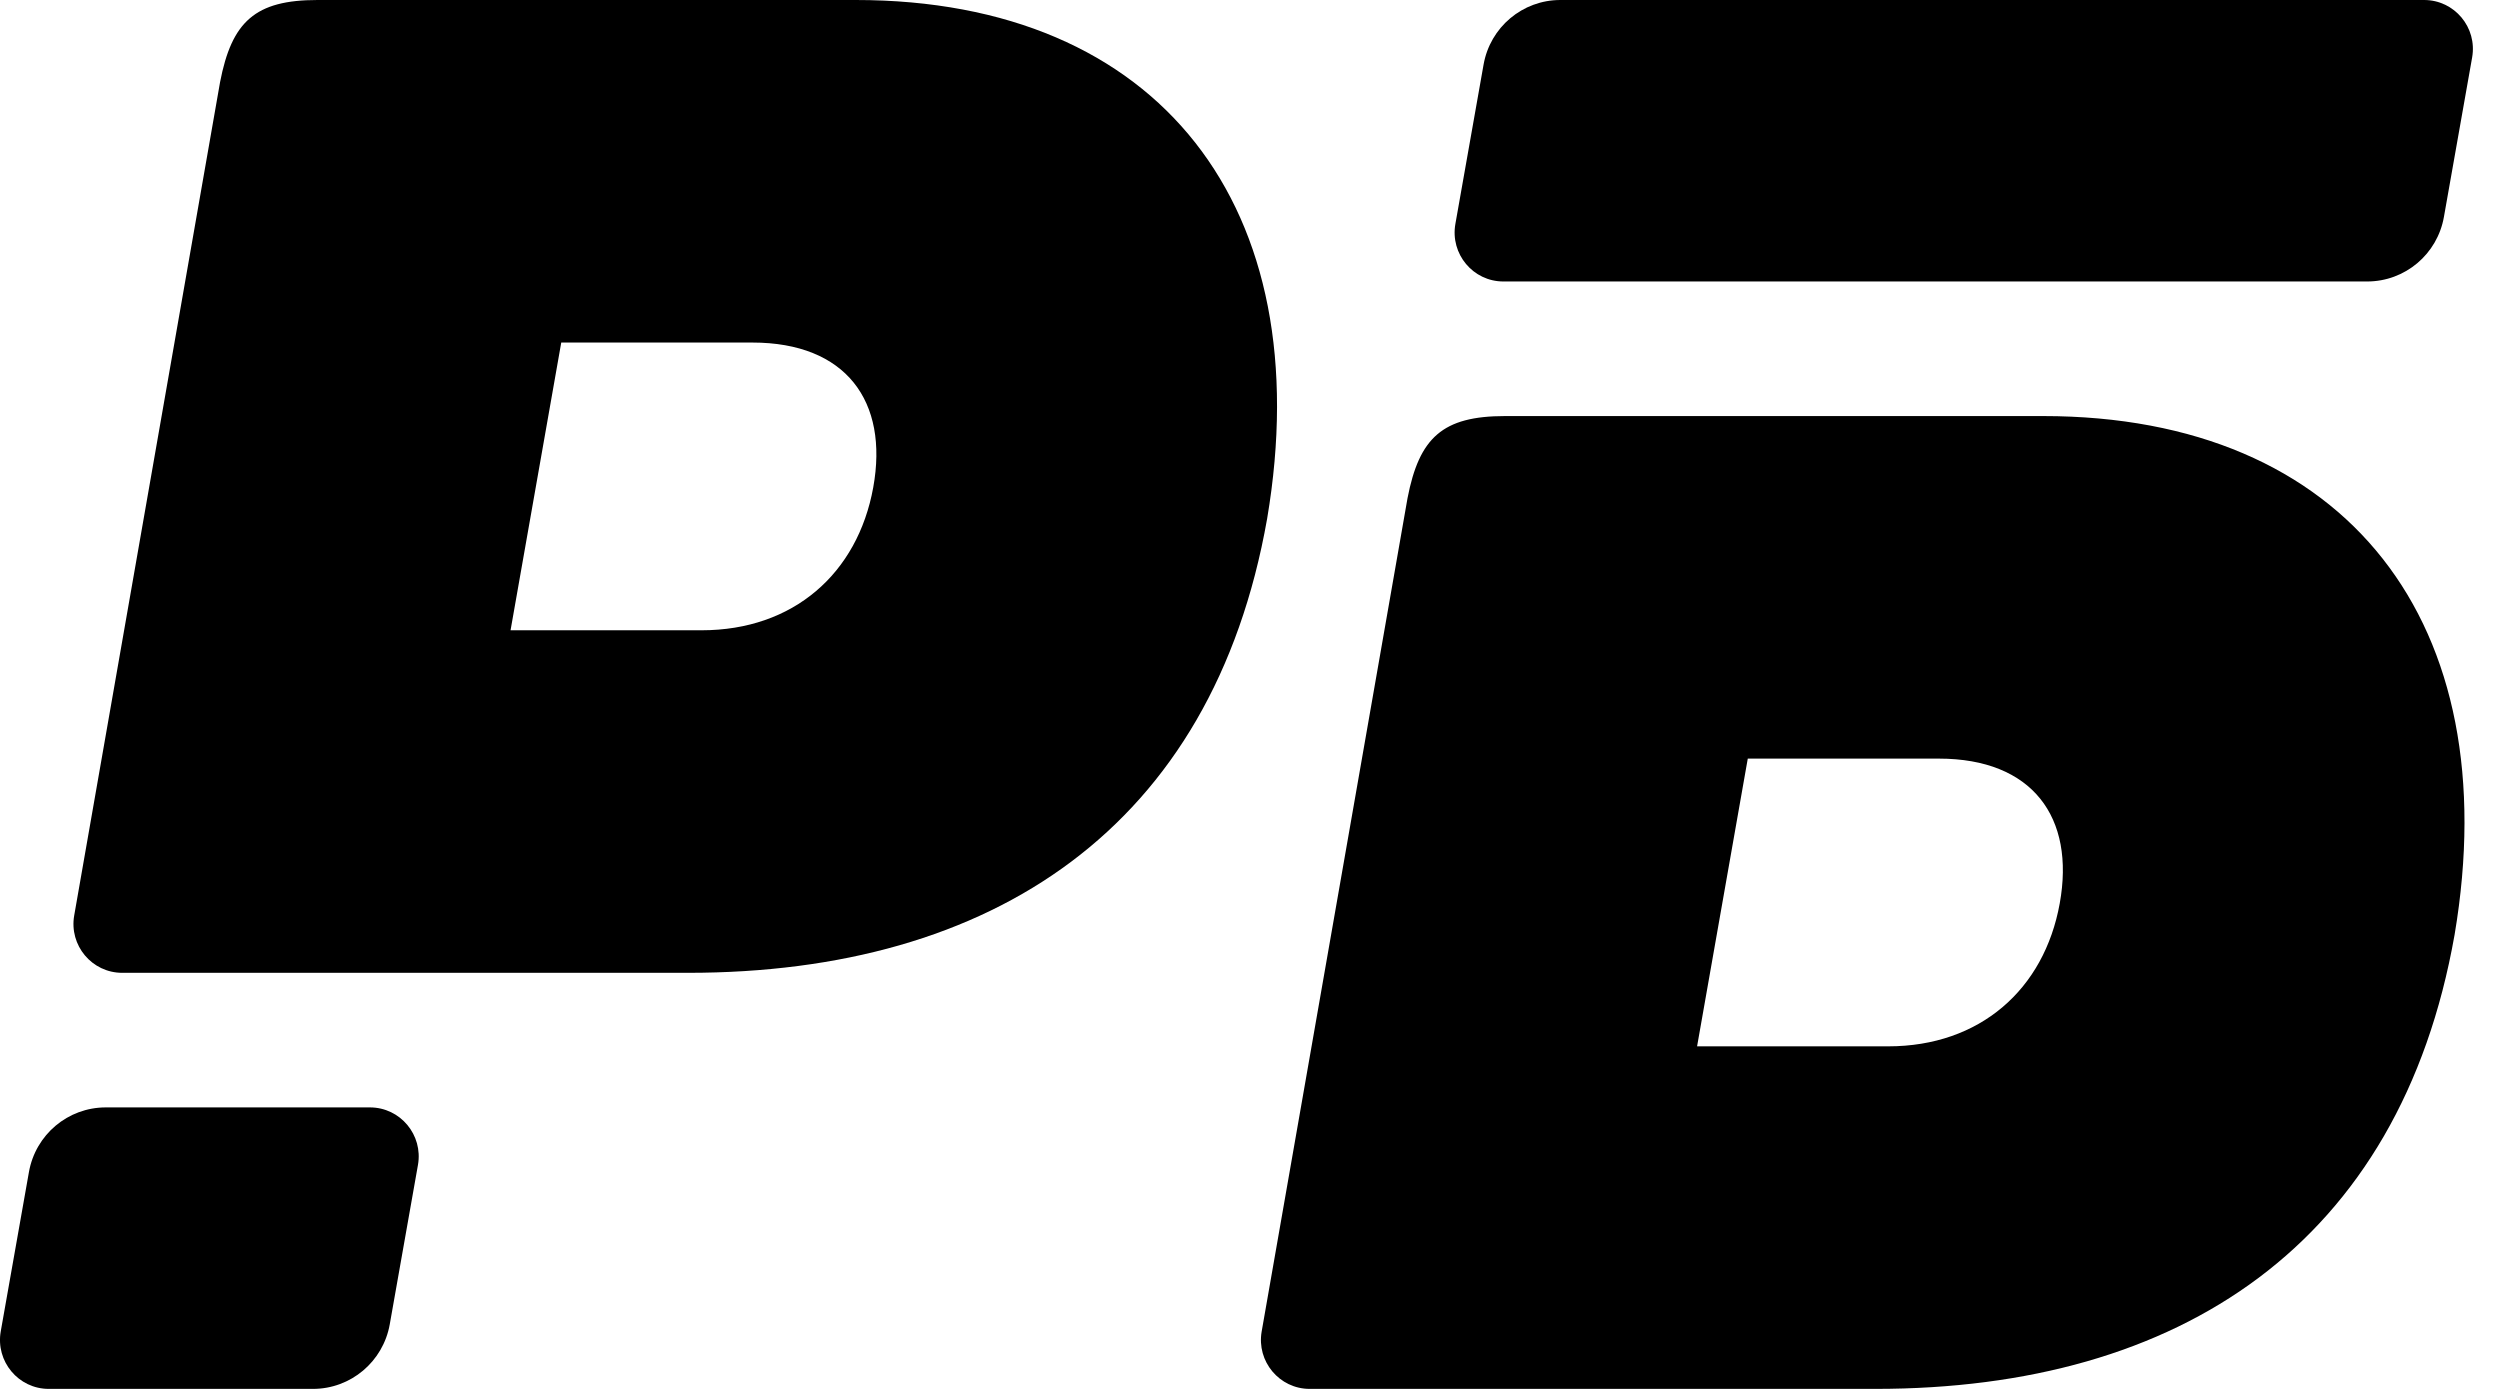 <svg width="54" height="30" viewBox="0 0 54 30" fill="none" xmlns="http://www.w3.org/2000/svg">
<path fill-rule="evenodd" clip-rule="evenodd" d="M18.483 0H6.859C5.511 0 5.006 0.465 4.753 1.776L1.603 19.773C1.489 20.42 1.985 21.013 2.64 21.013H14.861C21.431 21.013 26.191 17.884 27.37 11.204C28.507 4.482 25.054 0 18.483 0ZM11.028 13.614H15.156C17.136 13.614 18.525 12.388 18.862 10.528C19.199 8.667 18.273 7.399 16.251 7.399H12.123L11.028 13.614Z" fill="black"/>
<path d="M0.625 25.316C0.768 24.508 1.467 23.92 2.284 23.92H7.991C8.646 23.92 9.142 24.514 9.028 25.162L8.419 28.604C8.276 29.412 7.577 30 6.76 30H1.053C0.398 30 -0.098 29.406 0.016 28.758L0.625 25.316Z" fill="black"/>
<path d="M32.045 1.396C32.187 0.588 32.886 0 33.703 0H52.361C53.017 0 53.513 0.594 53.398 1.242L52.789 4.684C52.647 5.492 51.948 6.08 51.131 6.08H32.473C31.818 6.08 31.322 5.486 31.436 4.838L32.045 1.396Z" fill="black"/>
<path fill-rule="evenodd" clip-rule="evenodd" d="M44.133 8.987H32.508C31.16 8.987 30.655 9.452 30.402 10.763L27.252 28.76C27.139 29.407 27.635 30 28.289 30H40.51C47.081 30 51.84 26.871 53.019 20.191C54.156 13.469 50.703 8.987 44.133 8.987ZM36.657 22.601H40.784C42.764 22.601 44.154 21.375 44.49 19.515C44.828 17.654 43.901 16.386 41.879 16.386H37.752L36.657 22.601Z" fill="black"/>
</svg>
